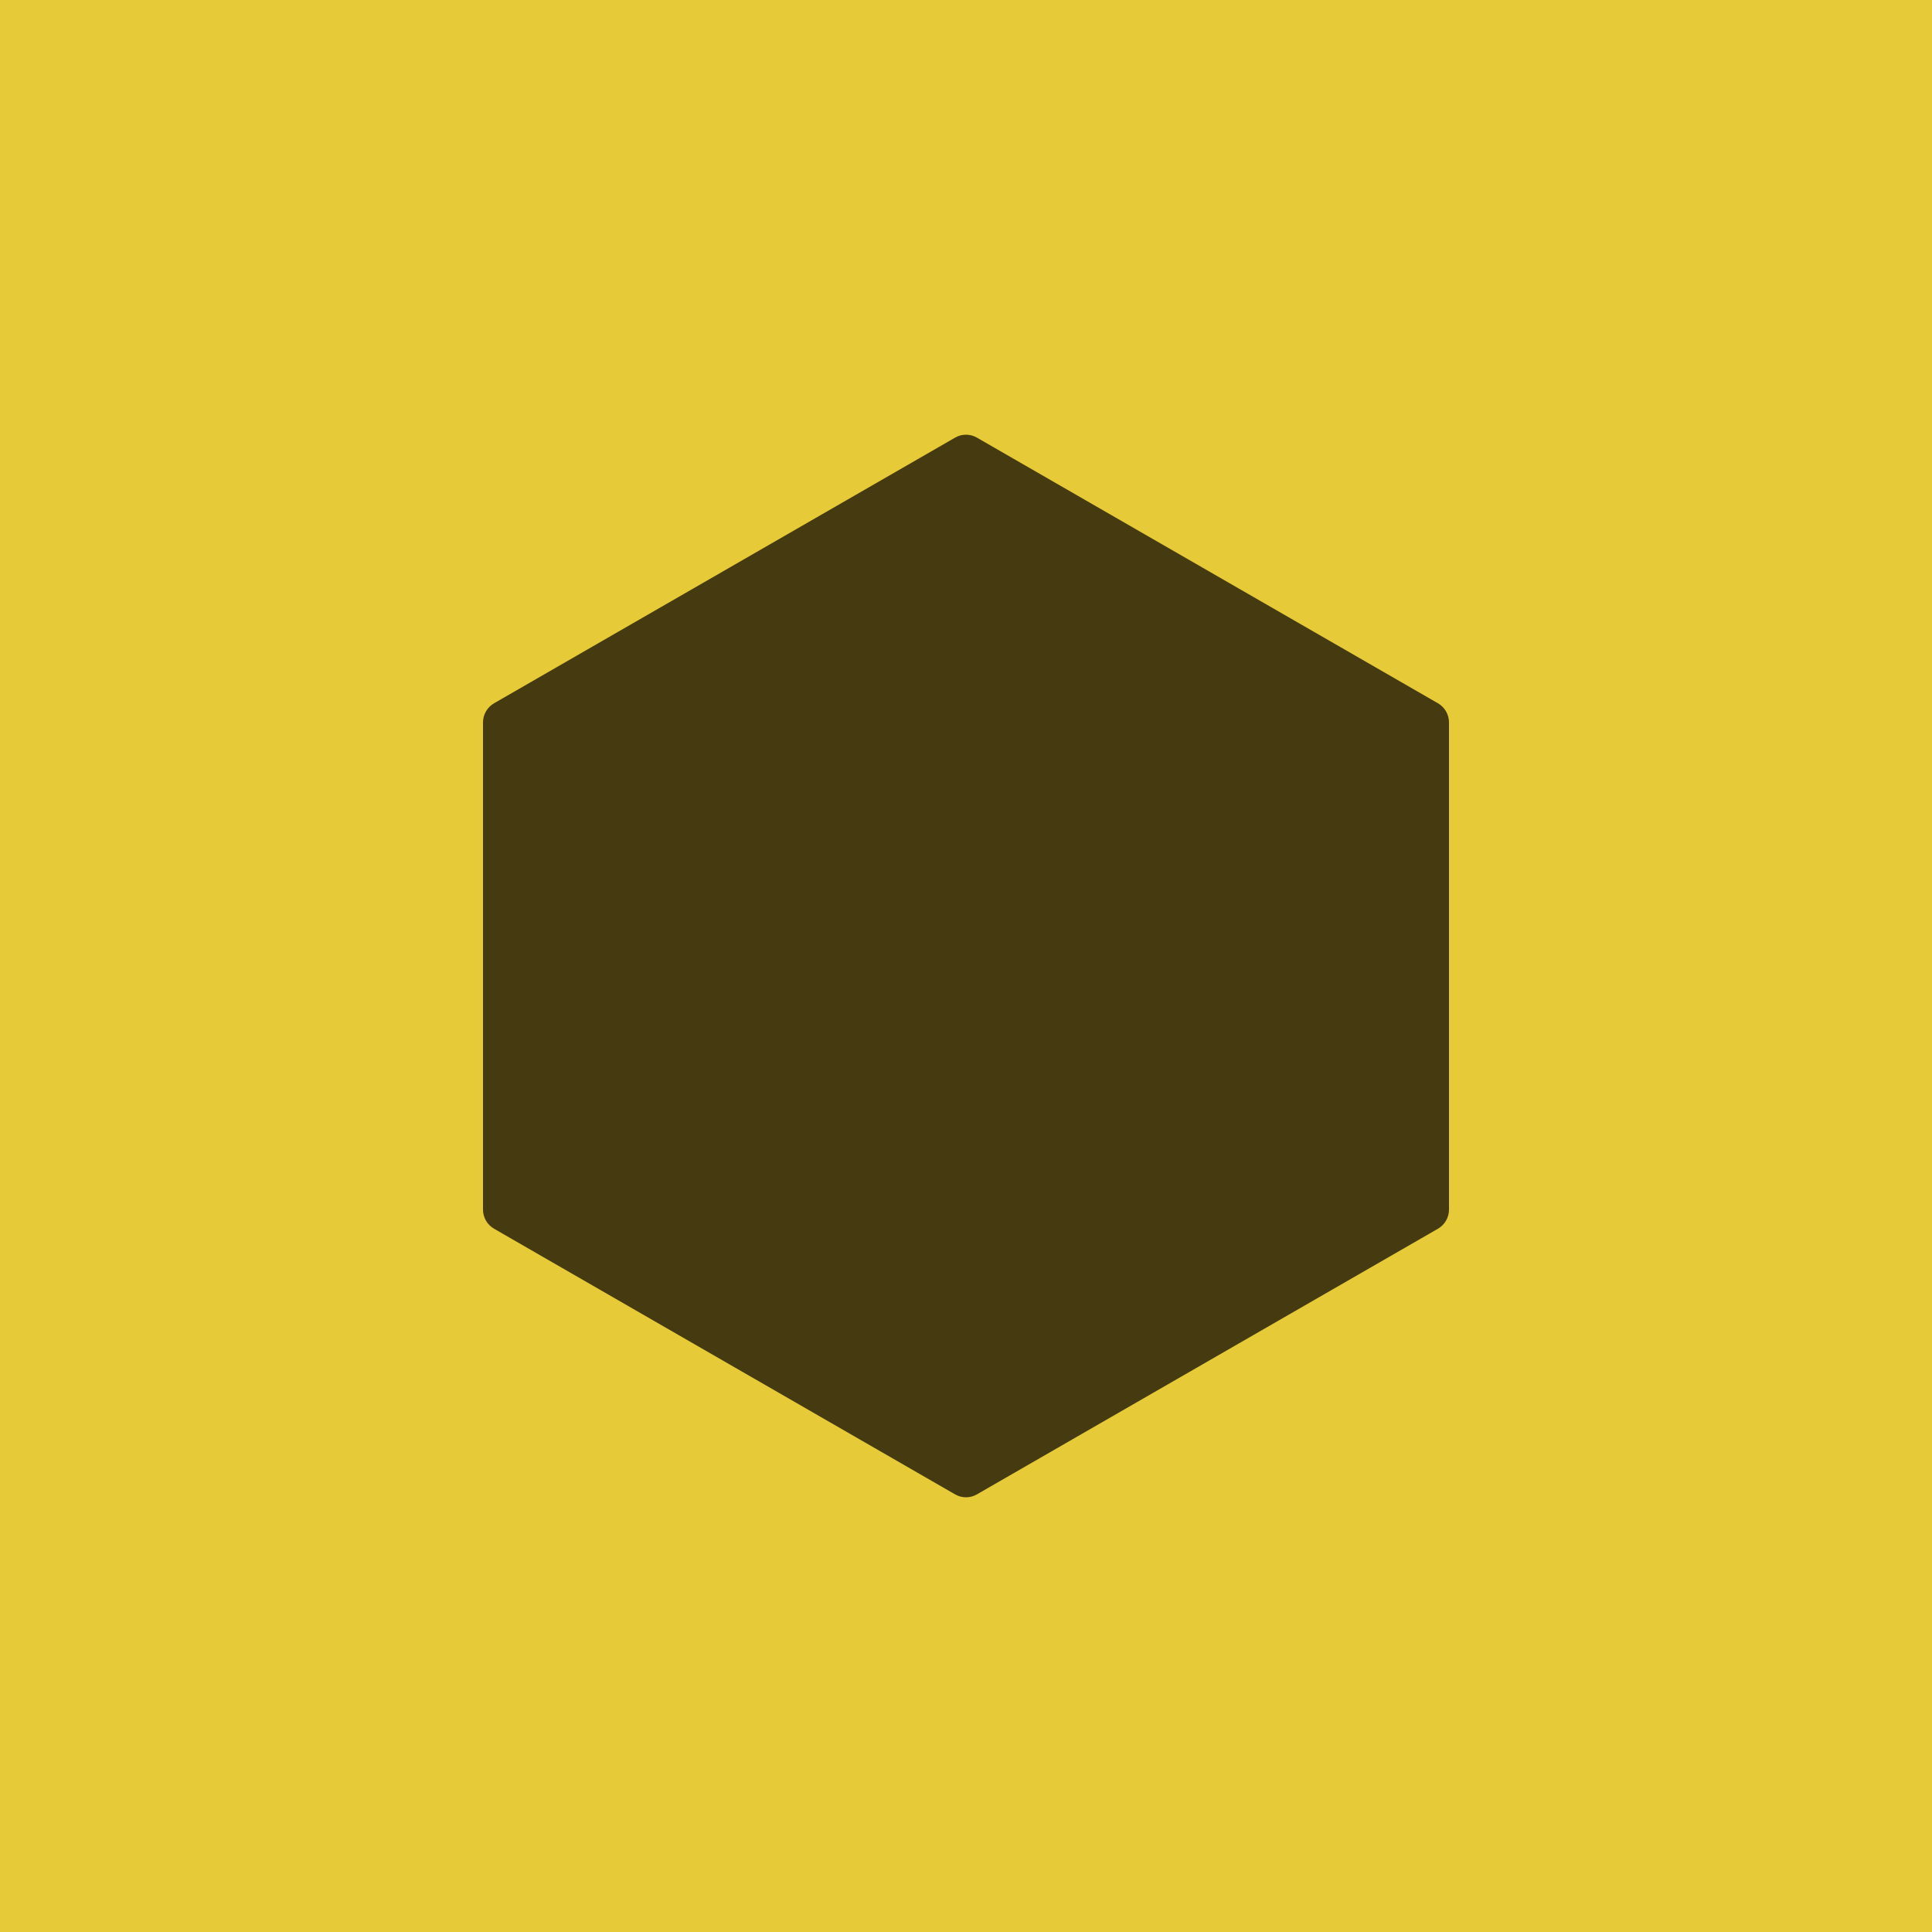 <?xml version="1.0" encoding="utf-8"?>
<svg xmlns="http://www.w3.org/2000/svg" width="800" height="800" viewBox="0 0 800 800" fill="none">
<g clip-path="url(#clip0_809_1449)">
<path d="M800 0H0V800H800V0Z" fill="#E6CA38"/>
<path d="M595.417 291.21L404.509 181.21C403.136 180.417 401.581 180 400 180C398.418 180 396.863 180.417 395.491 181.21L204.582 291.21C203.19 292.011 202.034 293.169 201.229 294.566C200.424 295.964 200 297.551 200 299.167V500.833C200 504.115 201.745 507.158 204.582 508.79L395.491 618.79C396.891 619.597 398.436 620 400 620C401.564 620 403.109 619.597 404.509 618.79L595.418 508.79C596.81 507.989 597.966 506.831 598.771 505.433C599.576 504.036 600 502.449 600 500.833V299.167C599.999 297.551 599.575 295.964 598.77 294.566C597.966 293.169 596.809 292.011 595.417 291.21Z" fill="#463A10"/>
</g>
<defs>
<clipPath id="clip0_809_1449">
<rect width="800" height="800" fill="white"/>
</clipPath>
</defs>
</svg>